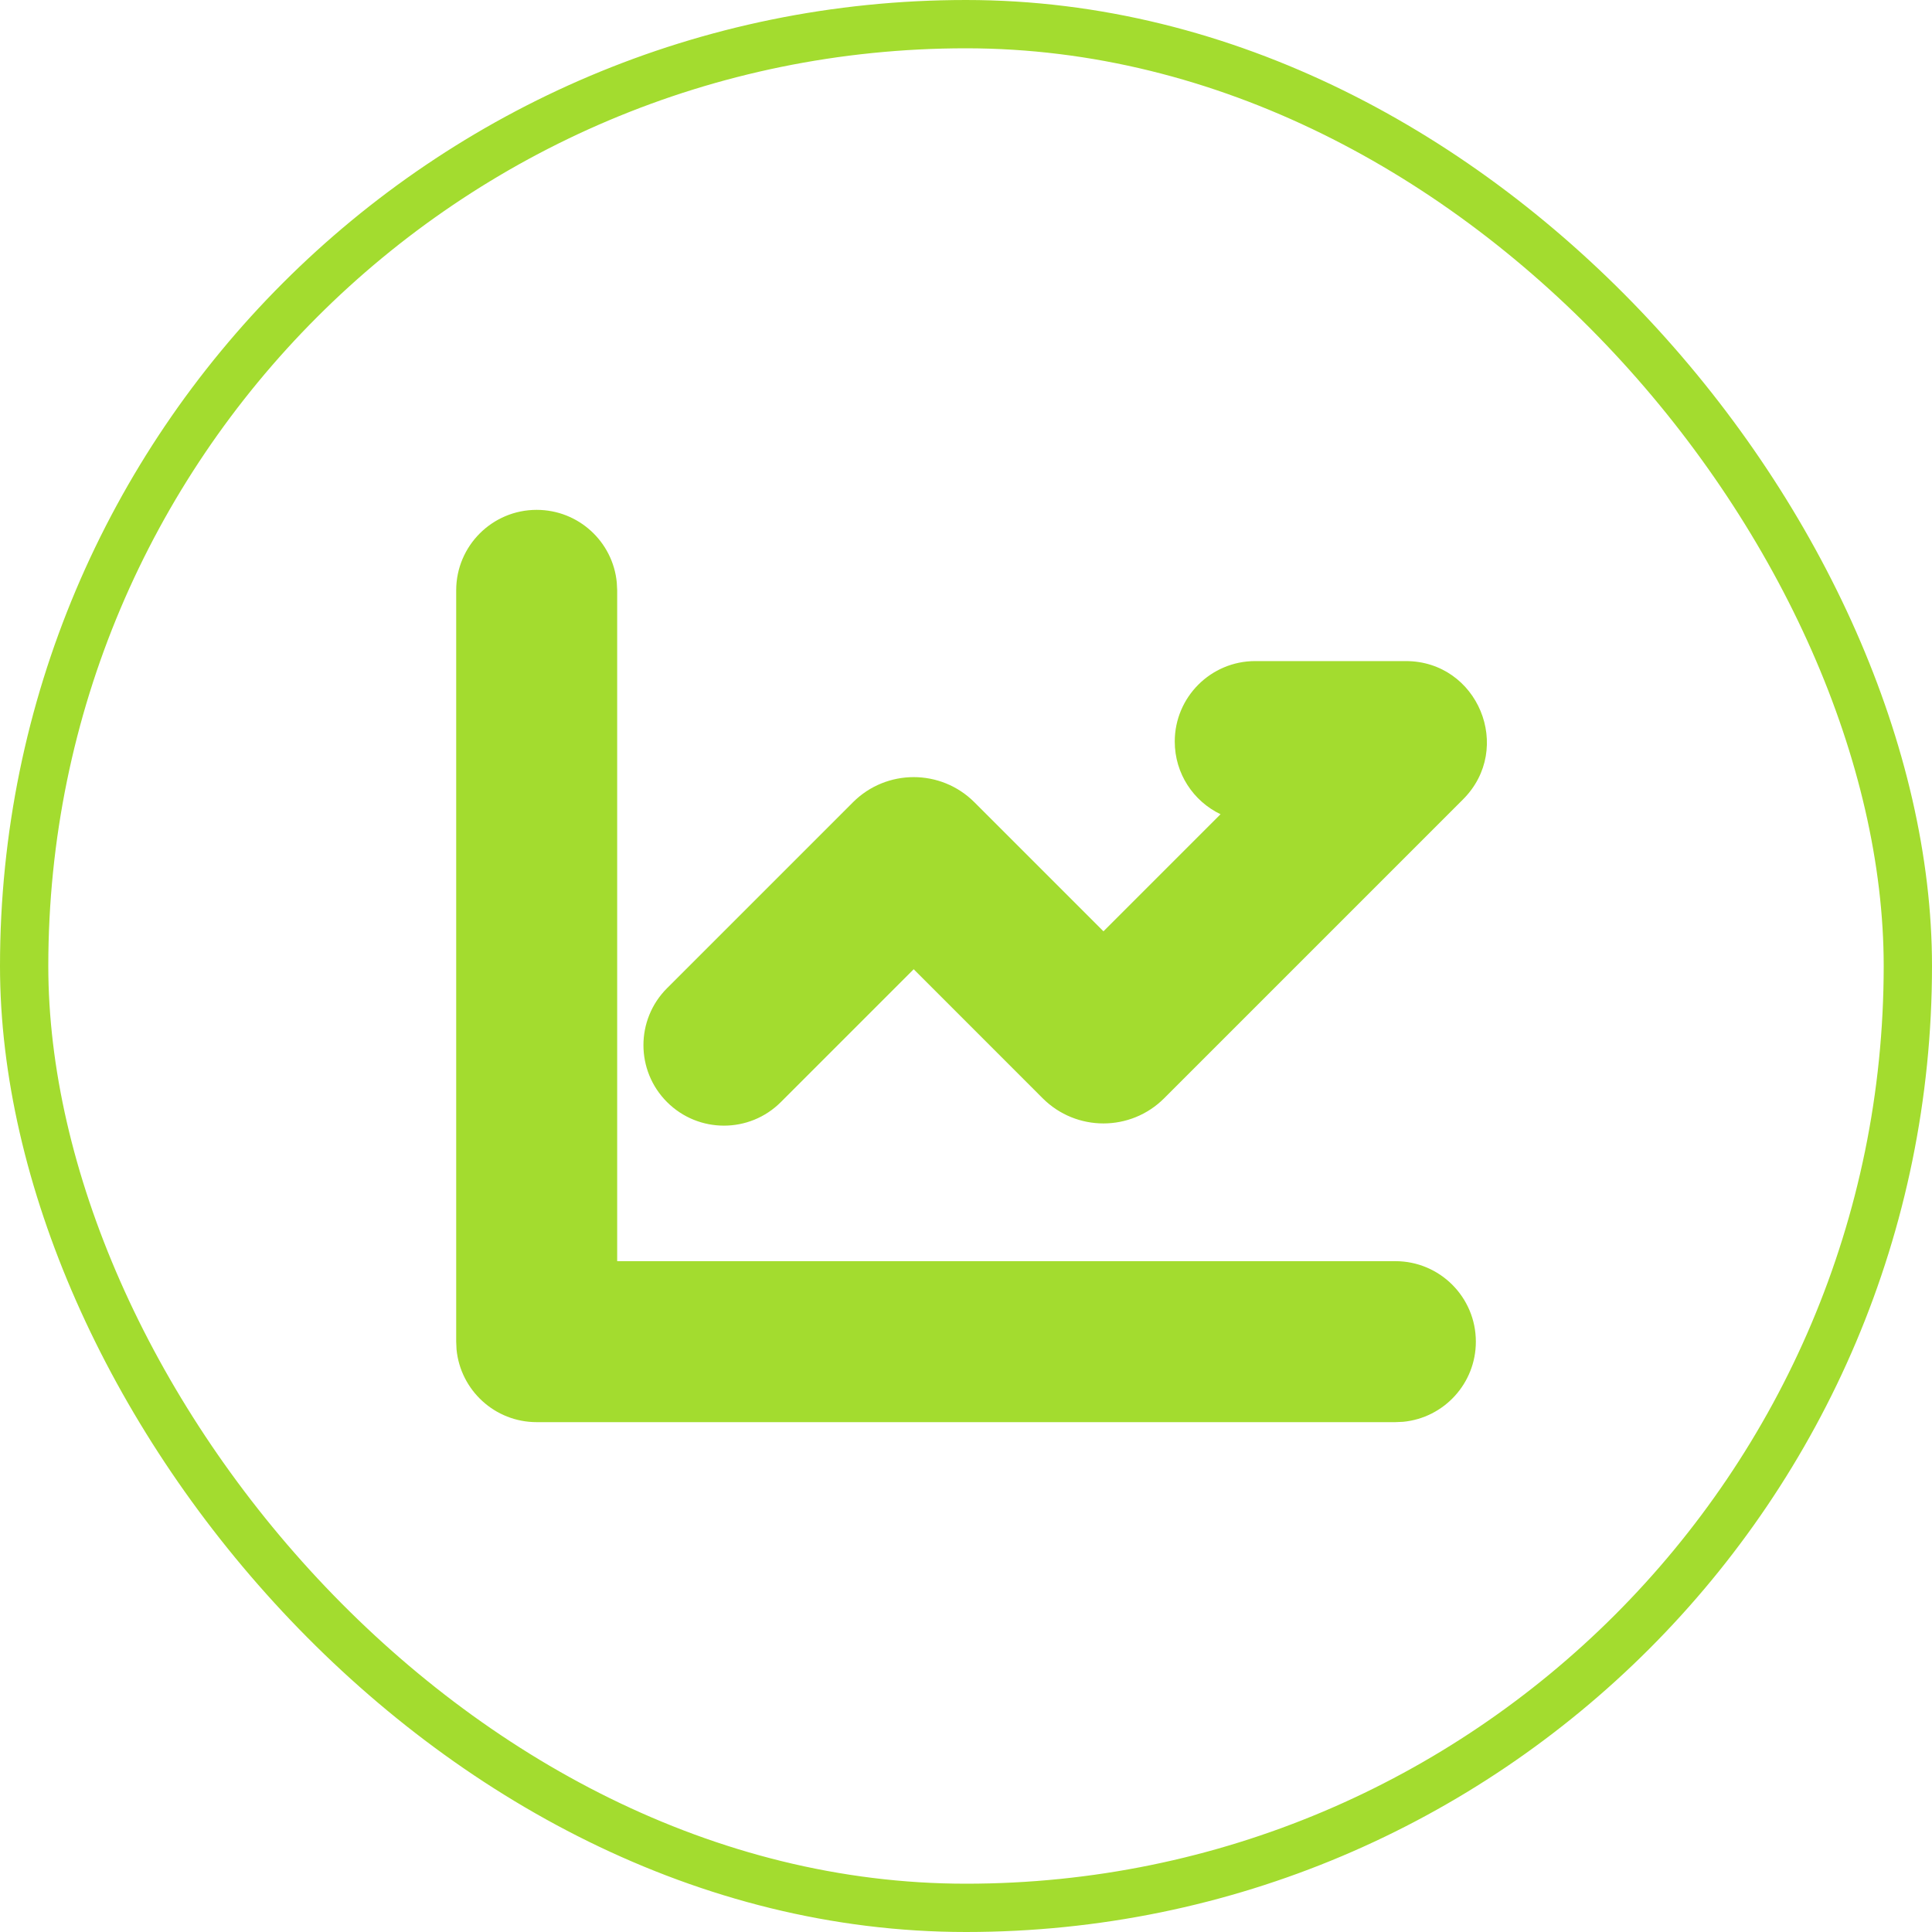 <svg width="40" height="40" viewBox="0 0 40 40" fill="none" xmlns="http://www.w3.org/2000/svg">
<rect x="0.5" y="0.5" width="39" height="39" rx="19.5" stroke="#A3DC2F"/>
<g clip-path="url(#clip0_1_291)">
<path d="M11.111 10.556C11.978 10.556 12.69 11.216 12.77 12.062L12.778 12.222V26.111H28.889C29.81 26.111 30.556 26.857 30.556 27.778C30.556 28.644 29.895 29.356 29.05 29.437L28.889 29.444H11.111C10.245 29.444 9.533 28.783 9.452 27.938L9.445 27.778V12.222C9.445 11.302 10.191 10.556 11.111 10.556ZM29.104 13.687C30.599 13.687 31.347 15.494 30.29 16.551L24.102 22.739C23.408 23.433 22.283 23.433 21.588 22.739L18.917 20.067L16.167 22.817C15.517 23.468 14.461 23.468 13.81 22.817C13.159 22.166 13.159 21.111 13.81 20.46L17.66 16.61C18.354 15.916 19.48 15.916 20.174 16.61L22.846 19.282L25.27 16.858C24.709 16.589 24.322 16.017 24.322 15.353C24.322 14.433 25.068 13.687 25.988 13.687H29.104Z" fill="#A3DC2F"/>
</g>
<defs>
<clipPath id="clip0_1_291">
<rect width="26.667" height="26.667" fill="white" transform="translate(6.667 6.667)"/>
</clipPath>
</defs>
</svg>
